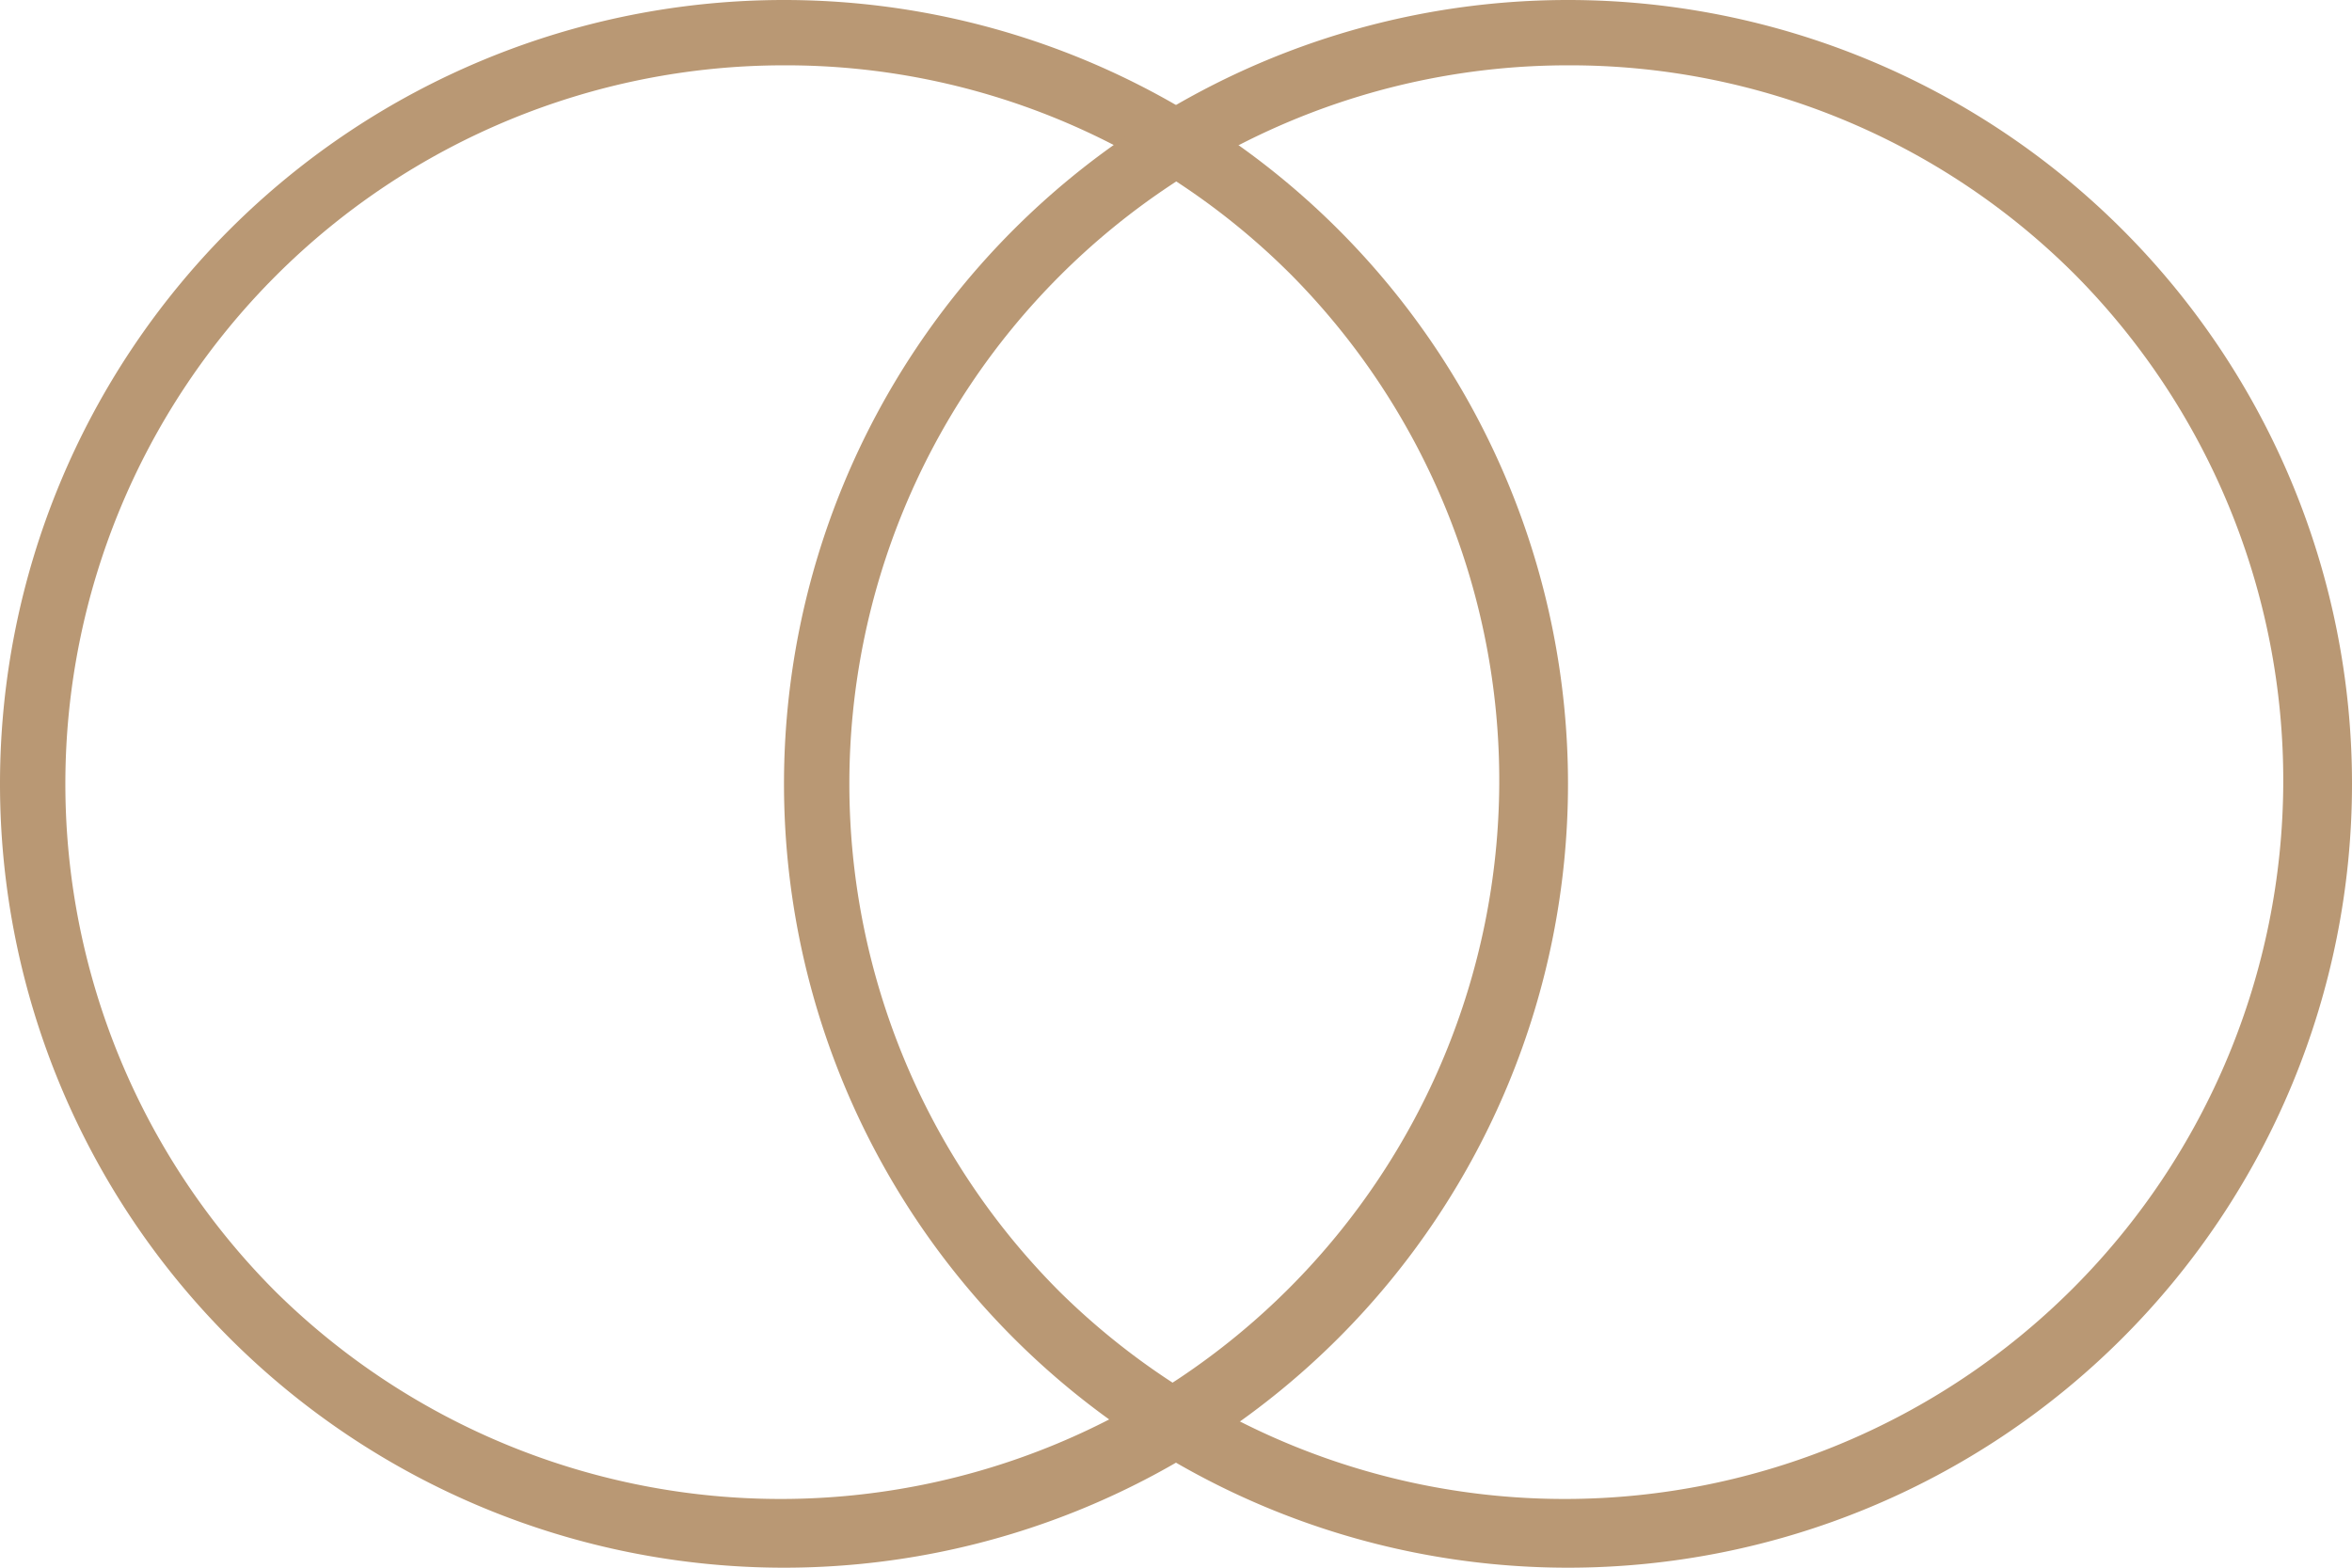 <?xml version="1.0" encoding="UTF-8"?>
<svg xmlns="http://www.w3.org/2000/svg" width="36" height="24" viewBox="0 0 36 24">
  <g id="Group_77" data-name="Group 77" transform="translate(-1578 -19)">
    <g id="Group_47" data-name="Group 47" transform="translate(1390)">
      <path id="Ellipse_5" data-name="Ellipse 5" d="M12,1A11,11,0,0,0,4.222,19.778,11,11,0,0,0,19.778,4.222,10.928,10.928,0,0,0,12,1m0-1A12,12,0,1,1,0,12,12,12,0,0,1,12,0Z" transform="translate(188 19)" fill="#b99874"></path>
      <path id="Ellipse_6" data-name="Ellipse 6" d="M12,1A11,11,0,0,0,4.222,19.778,11,11,0,0,0,19.778,4.222,10.928,10.928,0,0,0,12,1m0-1A12,12,0,1,1,0,12,12,12,0,0,1,12,0Z" transform="translate(200 19)" fill="#b99874"></path>
    </g>
  </g>
</svg>
